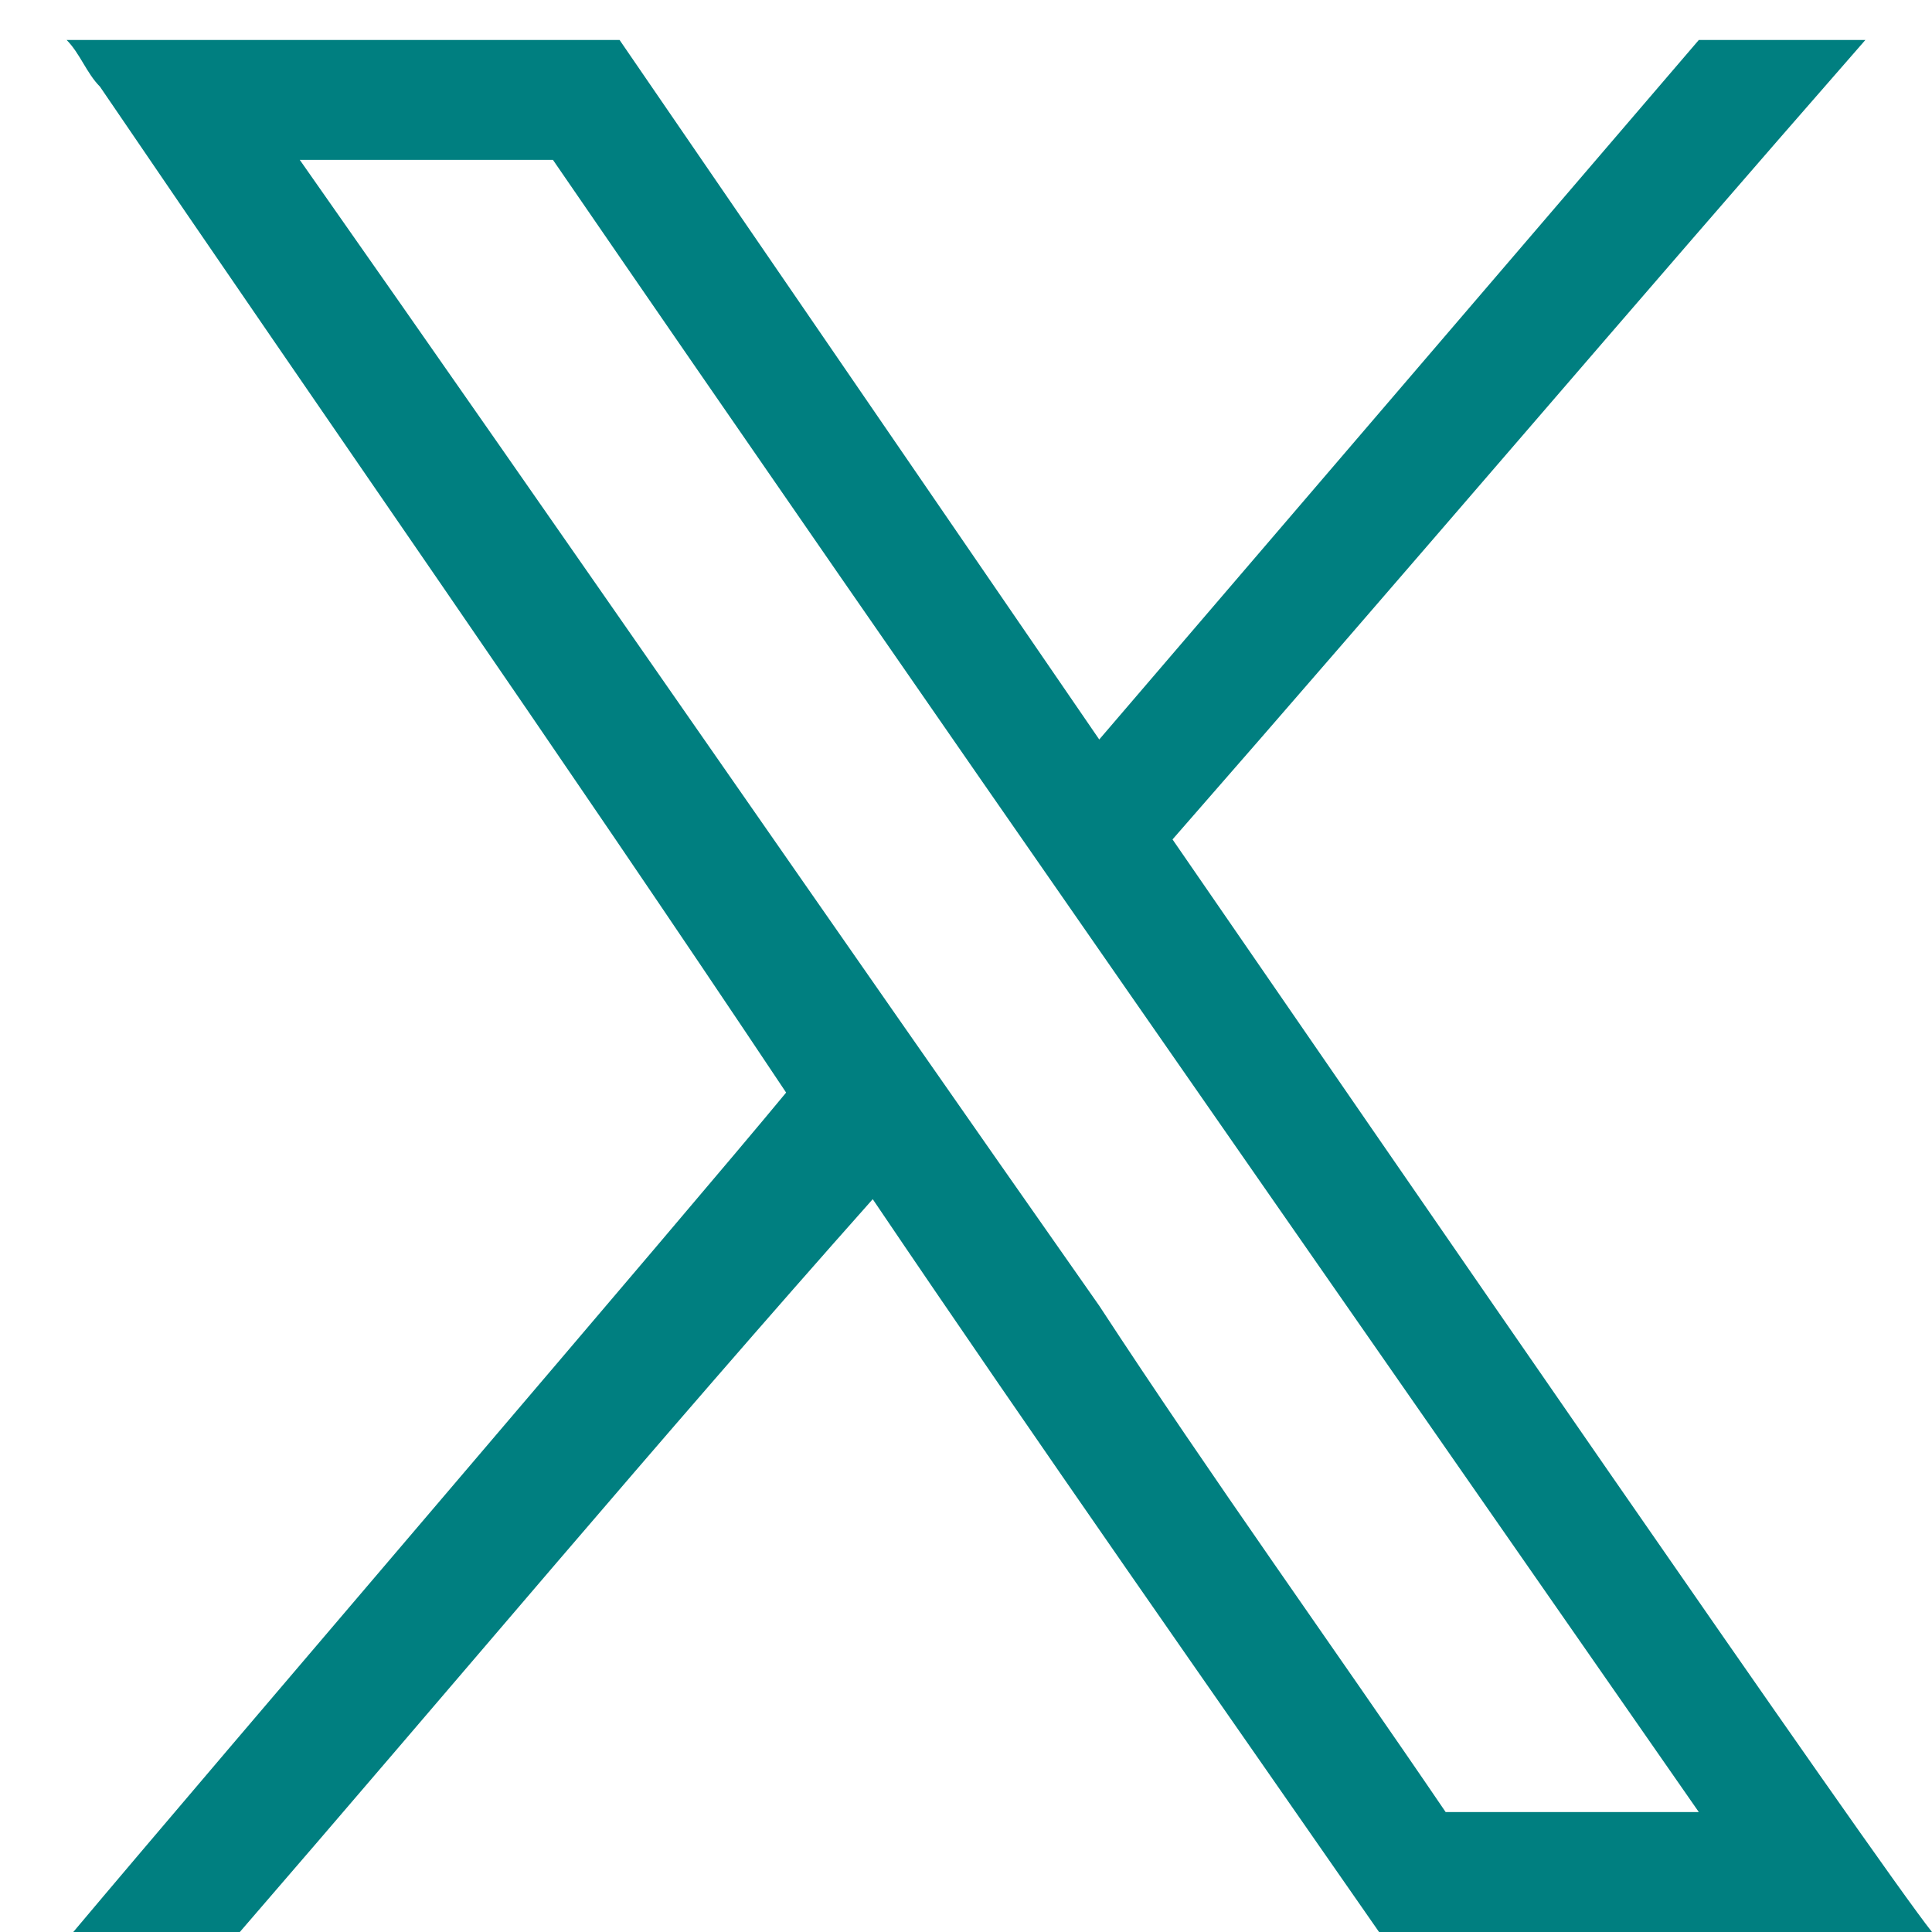 <?xml version="1.0" encoding="utf-8"?>
<!-- Generator: Adobe Illustrator 27.7.0, SVG Export Plug-In . SVG Version: 6.00 Build 0)  -->
<svg version="1.1" id="Layer_1" xmlns="http://www.w3.org/2000/svg" xmlns:xlink="http://www.w3.org/1999/xlink" x="0px" y="0px"
	 viewBox="0 0 29 29" style="enable-background:new 0 0 28.9 29;" xml:space="preserve">
<style type="text/css">
	.st0{fill:#007F80;}
</style>
<g>
	<path class="st0" d="M17.6,12.6c3.5-4,6.9-8,10.4-12c-0.8,0-1.6,0-2.5,0c-3,3.5-6,7-9,10.5c-2.4-3.5-4.8-7-7.2-10.5
		c-2.8,0-5.5,0-8.3,0c0.2,0.2,0.3,0.5,0.5,0.7c3.4,5,6.9,10,10.3,15.1C10.4,18.1,3.2,26.5,1.1,29c0.8,0,1.6,0,2.5,0
		c3.2-3.7,6.3-7.4,9.5-11c2.5,3.7,5.1,7.4,7.6,11c2.8,0,5.5,0,8.3,0C28.2,28,20.7,17.1,17.6,12.6z M16.5,19.6c-4-5.7-8-11.5-12-17.2
		c1.3,0,2.5,0,3.8,0C14,10.7,19.8,19,25.5,27.2c-1.3,0-2.5,0-3.8,0C20,24.7,18.2,22.2,16.5,19.6z"/>
</g>
</svg>

